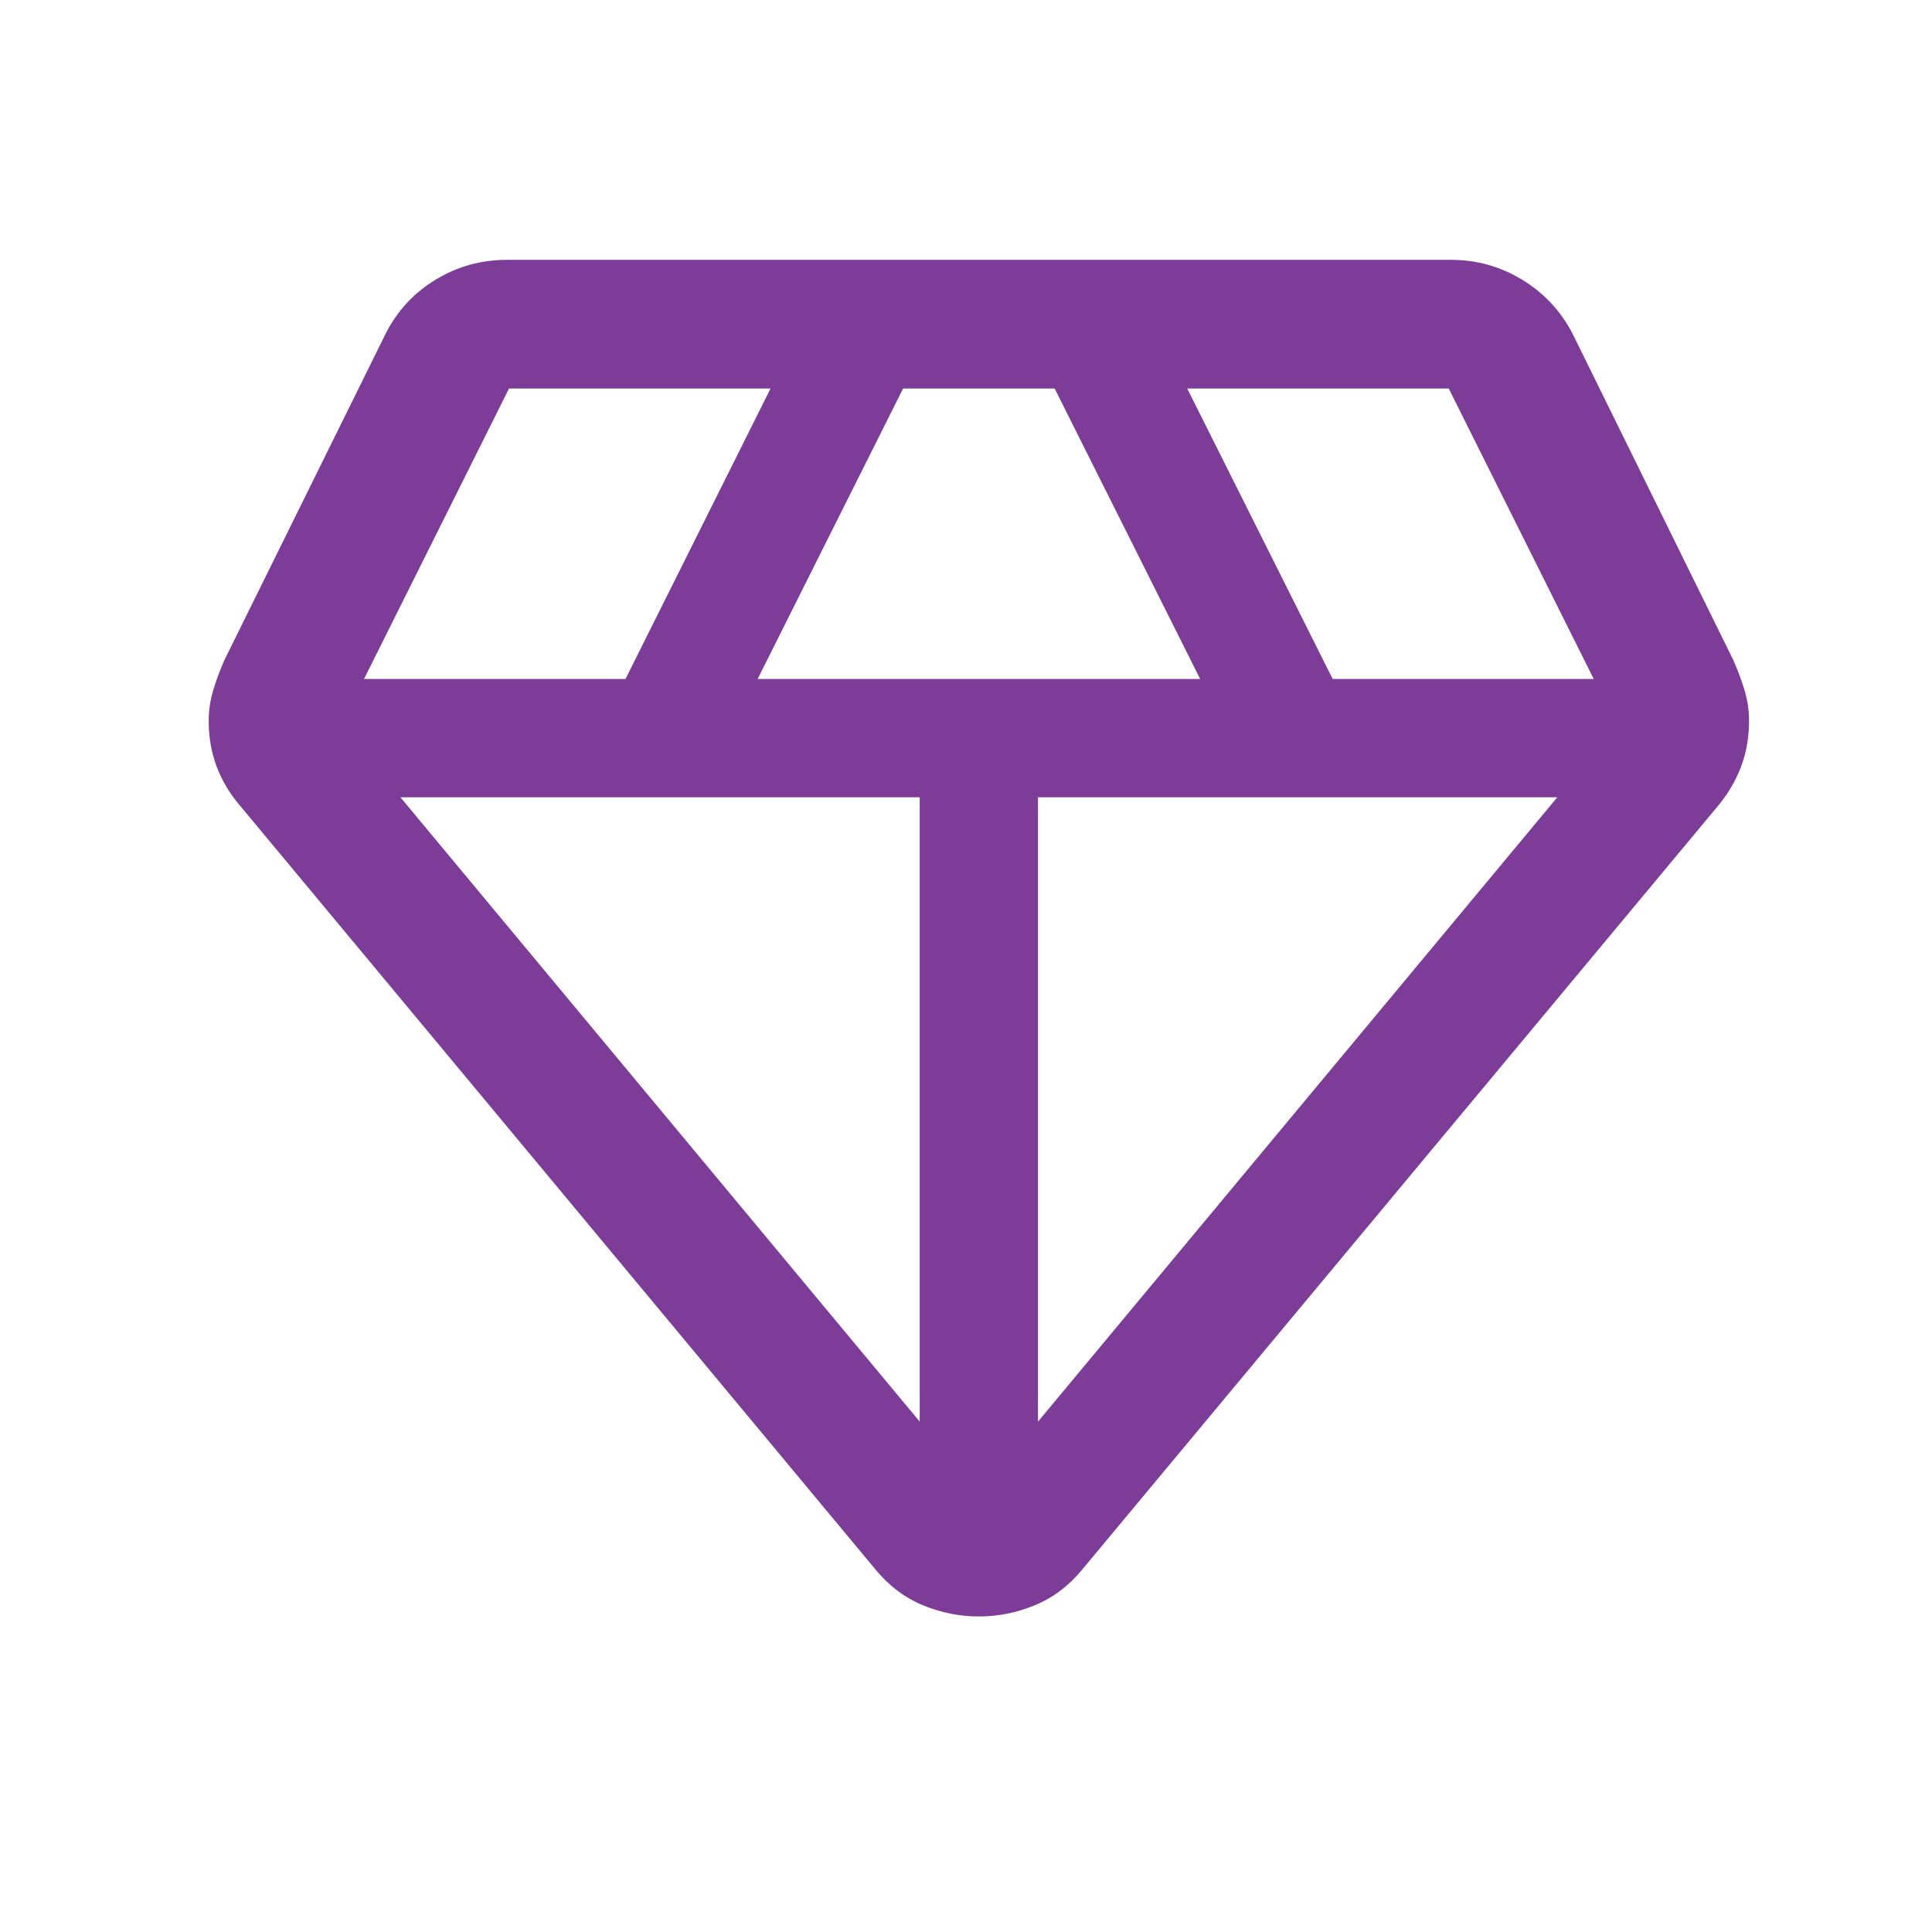 <svg width="49" height="49" viewBox="0 0 49 49" fill="#7D3C98" xmlns="http://www.w3.org/2000/svg">
<path d="M24.826 40.997C24.337 40.997 23.863 40.902 23.403 40.711C22.943 40.521 22.544 40.218 22.203 39.804L6.1 20.448C5.835 20.142 5.634 19.808 5.497 19.448C5.361 19.087 5.293 18.7 5.293 18.285C5.293 18.02 5.33 17.764 5.405 17.515C5.479 17.266 5.574 17.009 5.69 16.744L9.785 8.455C10.076 7.883 10.496 7.43 11.047 7.094C11.599 6.758 12.202 6.59 12.856 6.59H36.797C37.451 6.59 38.054 6.758 38.605 7.094C39.157 7.43 39.581 7.883 39.88 8.455L43.962 16.744C44.078 17.009 44.174 17.266 44.248 17.515C44.323 17.764 44.36 18.02 44.36 18.285C44.36 18.7 44.292 19.087 44.156 19.448C44.019 19.808 43.822 20.142 43.565 20.448L27.45 39.804C27.11 40.218 26.71 40.521 26.25 40.711C25.79 40.902 25.316 40.997 24.826 40.997ZM19.215 17.221H30.439L26.748 9.853H22.905L19.215 17.221ZM23.326 36.056V20.221H10.156L23.326 36.056ZM26.326 36.056L39.497 20.221H26.326V36.056ZM33.8 17.221H40.421L36.743 9.853H30.11L33.8 17.221ZM9.232 17.221H15.864L19.543 9.853H12.91L9.232 17.221Z" fill="#7D3C98"/>
</svg>
